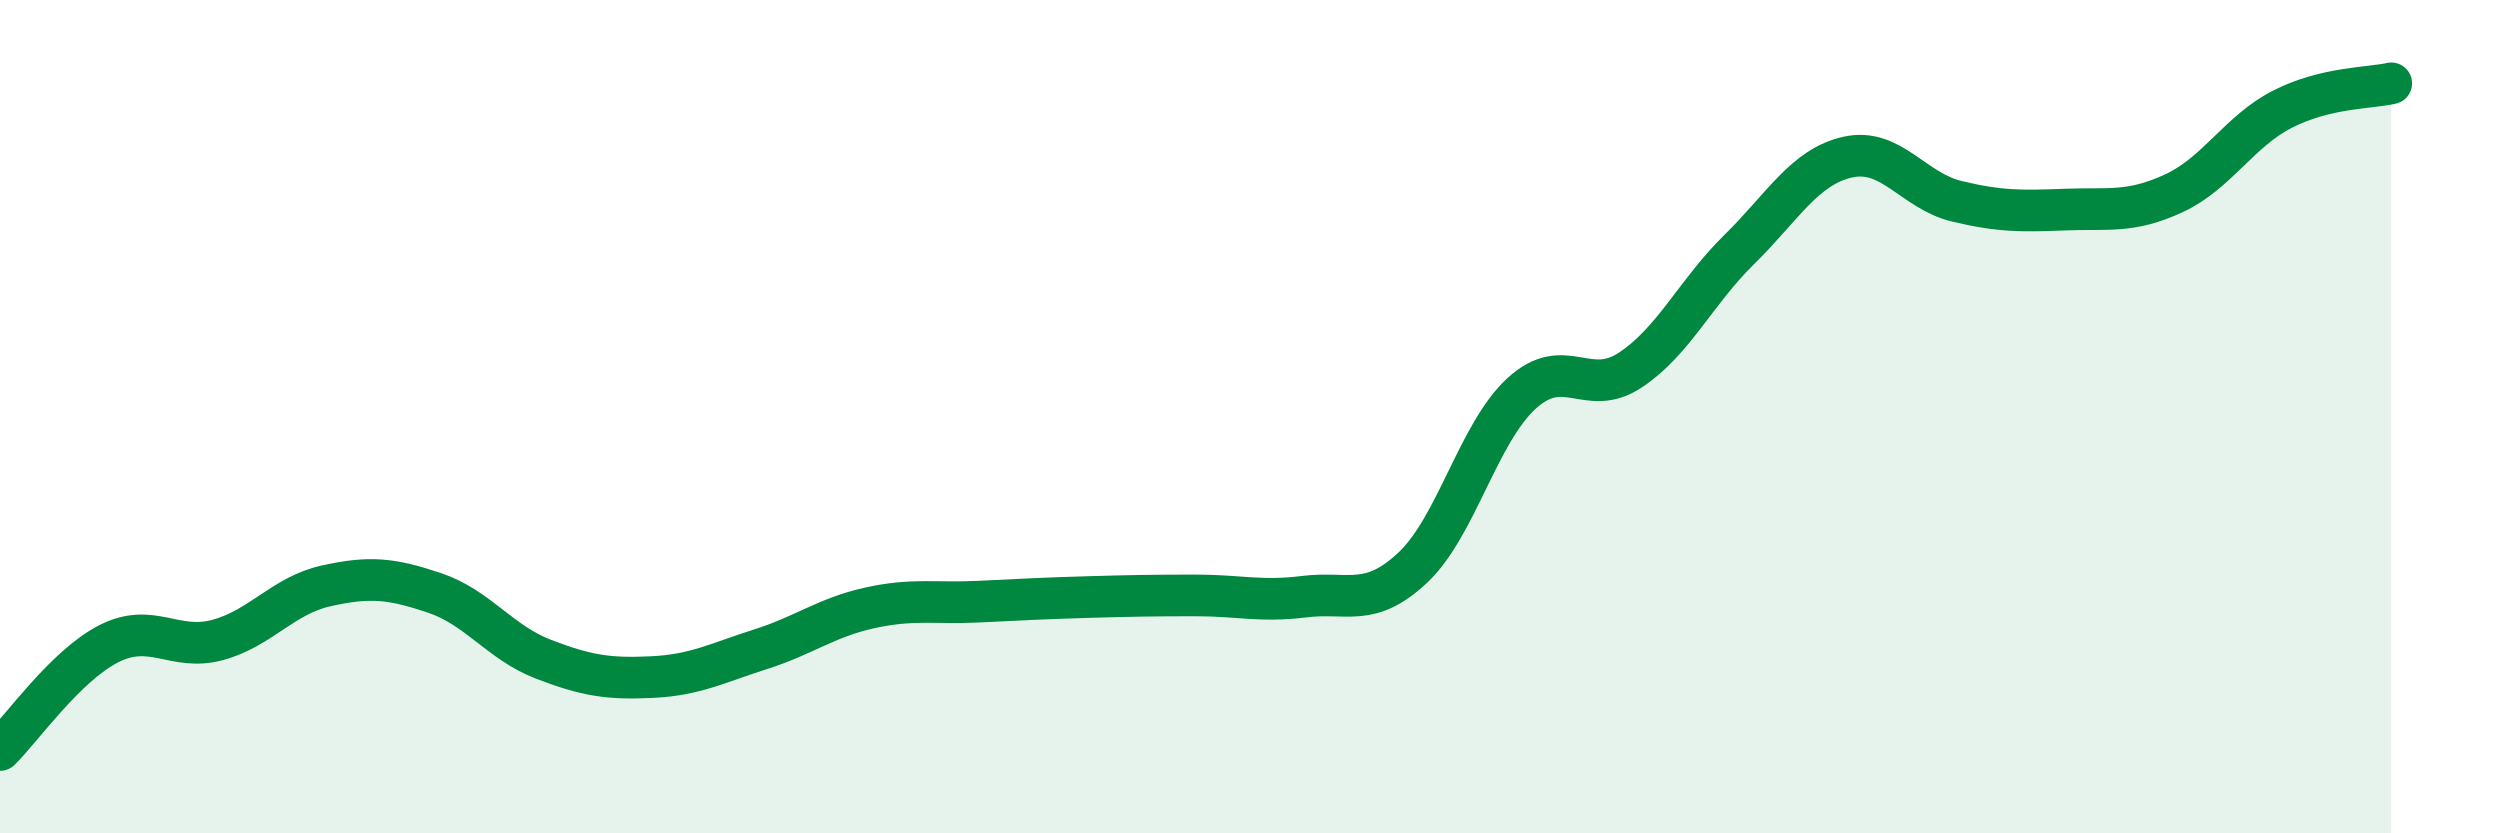 
    <svg width="60" height="20" viewBox="0 0 60 20" xmlns="http://www.w3.org/2000/svg">
      <path
        d="M 0,18 C 0.52,17.49 1.57,15.98 2.61,15.45 C 3.65,14.92 4.18,15.64 5.22,15.36 C 6.26,15.08 6.79,14.29 7.83,14.06 C 8.87,13.83 9.39,13.88 10.43,14.23 C 11.47,14.58 12,15.42 13.04,15.82 C 14.08,16.22 14.61,16.3 15.65,16.25 C 16.69,16.2 17.22,15.91 18.26,15.58 C 19.3,15.25 19.83,14.82 20.87,14.59 C 21.91,14.36 22.44,14.49 23.48,14.44 C 24.52,14.39 25.05,14.36 26.09,14.33 C 27.13,14.3 27.66,14.29 28.7,14.29 C 29.74,14.29 30.26,14.45 31.3,14.32 C 32.34,14.19 32.87,14.6 33.91,13.62 C 34.95,12.64 35.48,10.39 36.52,9.44 C 37.56,8.49 38.09,9.57 39.13,8.88 C 40.17,8.19 40.7,7.01 41.74,5.99 C 42.78,4.97 43.31,4 44.35,3.77 C 45.39,3.54 45.92,4.58 46.96,4.83 C 48,5.08 48.53,5.07 49.57,5.03 C 50.61,4.99 51.13,5.12 52.17,4.64 C 53.21,4.16 53.74,3.15 54.78,2.62 C 55.82,2.09 56.87,2.12 57.39,2L57.39 20L0 20Z"
        fill="#008740"
        opacity="0.1"
        stroke-linecap="round"
        stroke-linejoin="round"
      />
      <path
        d="M 0,18 C 0.52,17.49 1.57,15.98 2.61,15.45 C 3.65,14.92 4.18,15.64 5.22,15.36 C 6.26,15.08 6.79,14.29 7.83,14.06 C 8.87,13.83 9.39,13.88 10.43,14.23 C 11.47,14.58 12,15.42 13.04,15.82 C 14.08,16.22 14.61,16.3 15.65,16.25 C 16.69,16.2 17.22,15.91 18.26,15.58 C 19.3,15.25 19.83,14.82 20.87,14.59 C 21.91,14.36 22.44,14.49 23.48,14.44 C 24.52,14.39 25.05,14.36 26.09,14.33 C 27.13,14.3 27.66,14.29 28.7,14.29 C 29.74,14.29 30.26,14.45 31.3,14.32 C 32.34,14.19 32.87,14.6 33.91,13.62 C 34.95,12.64 35.48,10.39 36.52,9.44 C 37.56,8.49 38.09,9.57 39.13,8.88 C 40.17,8.19 40.7,7.01 41.74,5.99 C 42.78,4.97 43.31,4 44.35,3.77 C 45.39,3.54 45.92,4.58 46.96,4.83 C 48,5.08 48.53,5.07 49.57,5.03 C 50.61,4.99 51.13,5.12 52.17,4.64 C 53.21,4.16 53.74,3.15 54.78,2.62 C 55.82,2.09 56.87,2.12 57.39,2"
        stroke="#008740"
        stroke-width="1"
        fill="none"
        stroke-linecap="round"
        stroke-linejoin="round"
      />
    </svg>
  